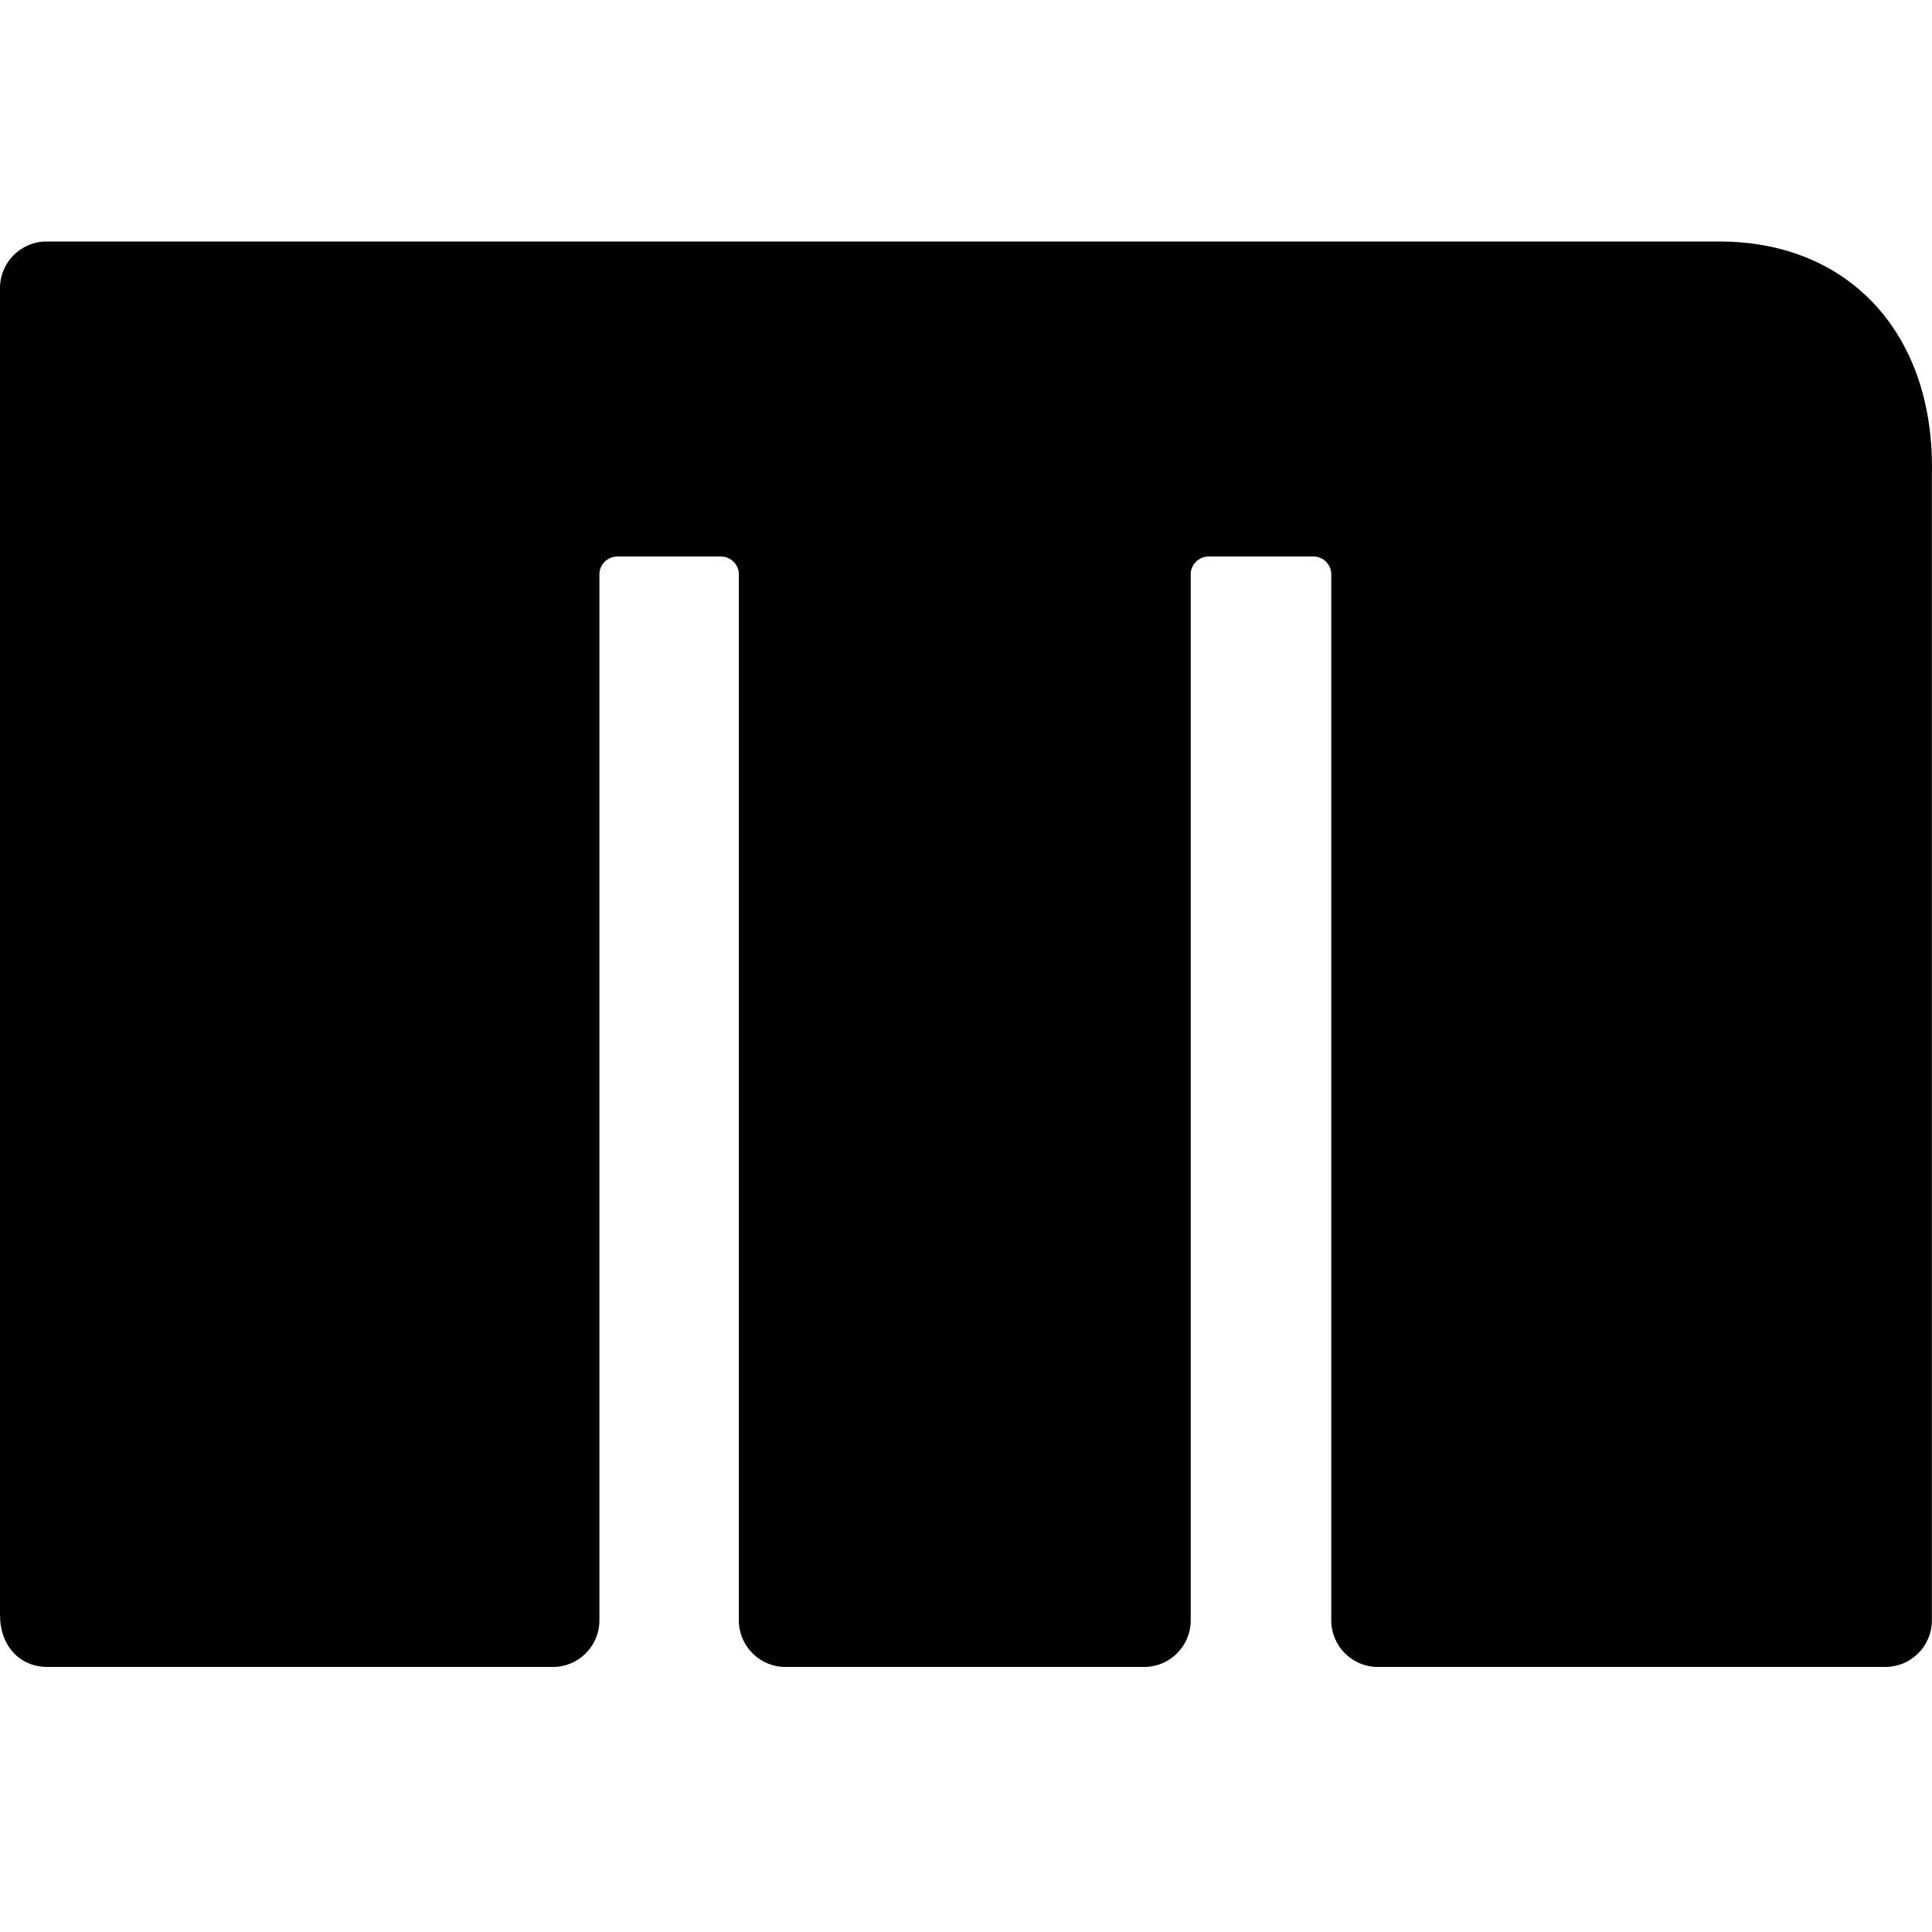 <svg viewBox="0 0 16 16" xmlns="http://www.w3.org/2000/svg">
<style>
  path {
    fill: #000;
  }
  @media (prefers-color-scheme: dark) {
    path {
      fill: #fff;
    }
  }
</style>
<path d="M14.239 2H0.385C0.173 2 0 2.173 0 2.385V13.372C0 13.632 0.164 13.805 0.394 13.805H4.579C4.791 13.805 4.964 13.632 4.964 13.42V4.754C4.964 4.677 5.032 4.609 5.109 4.609H5.974C6.051 4.609 6.119 4.677 6.119 4.754V13.42C6.119 13.632 6.292 13.805 6.504 13.805H9.476C9.688 13.805 9.861 13.632 9.861 13.42V4.754C9.861 4.677 9.929 4.609 10.005 4.609H10.881C10.958 4.609 11.025 4.677 11.025 4.754V13.42C11.025 13.632 11.198 13.805 11.41 13.805H15.614C15.826 13.805 15.999 13.632 15.999 13.42V3.935C16.028 2.78 15.326 2 14.239 2Z"/>
</svg>
